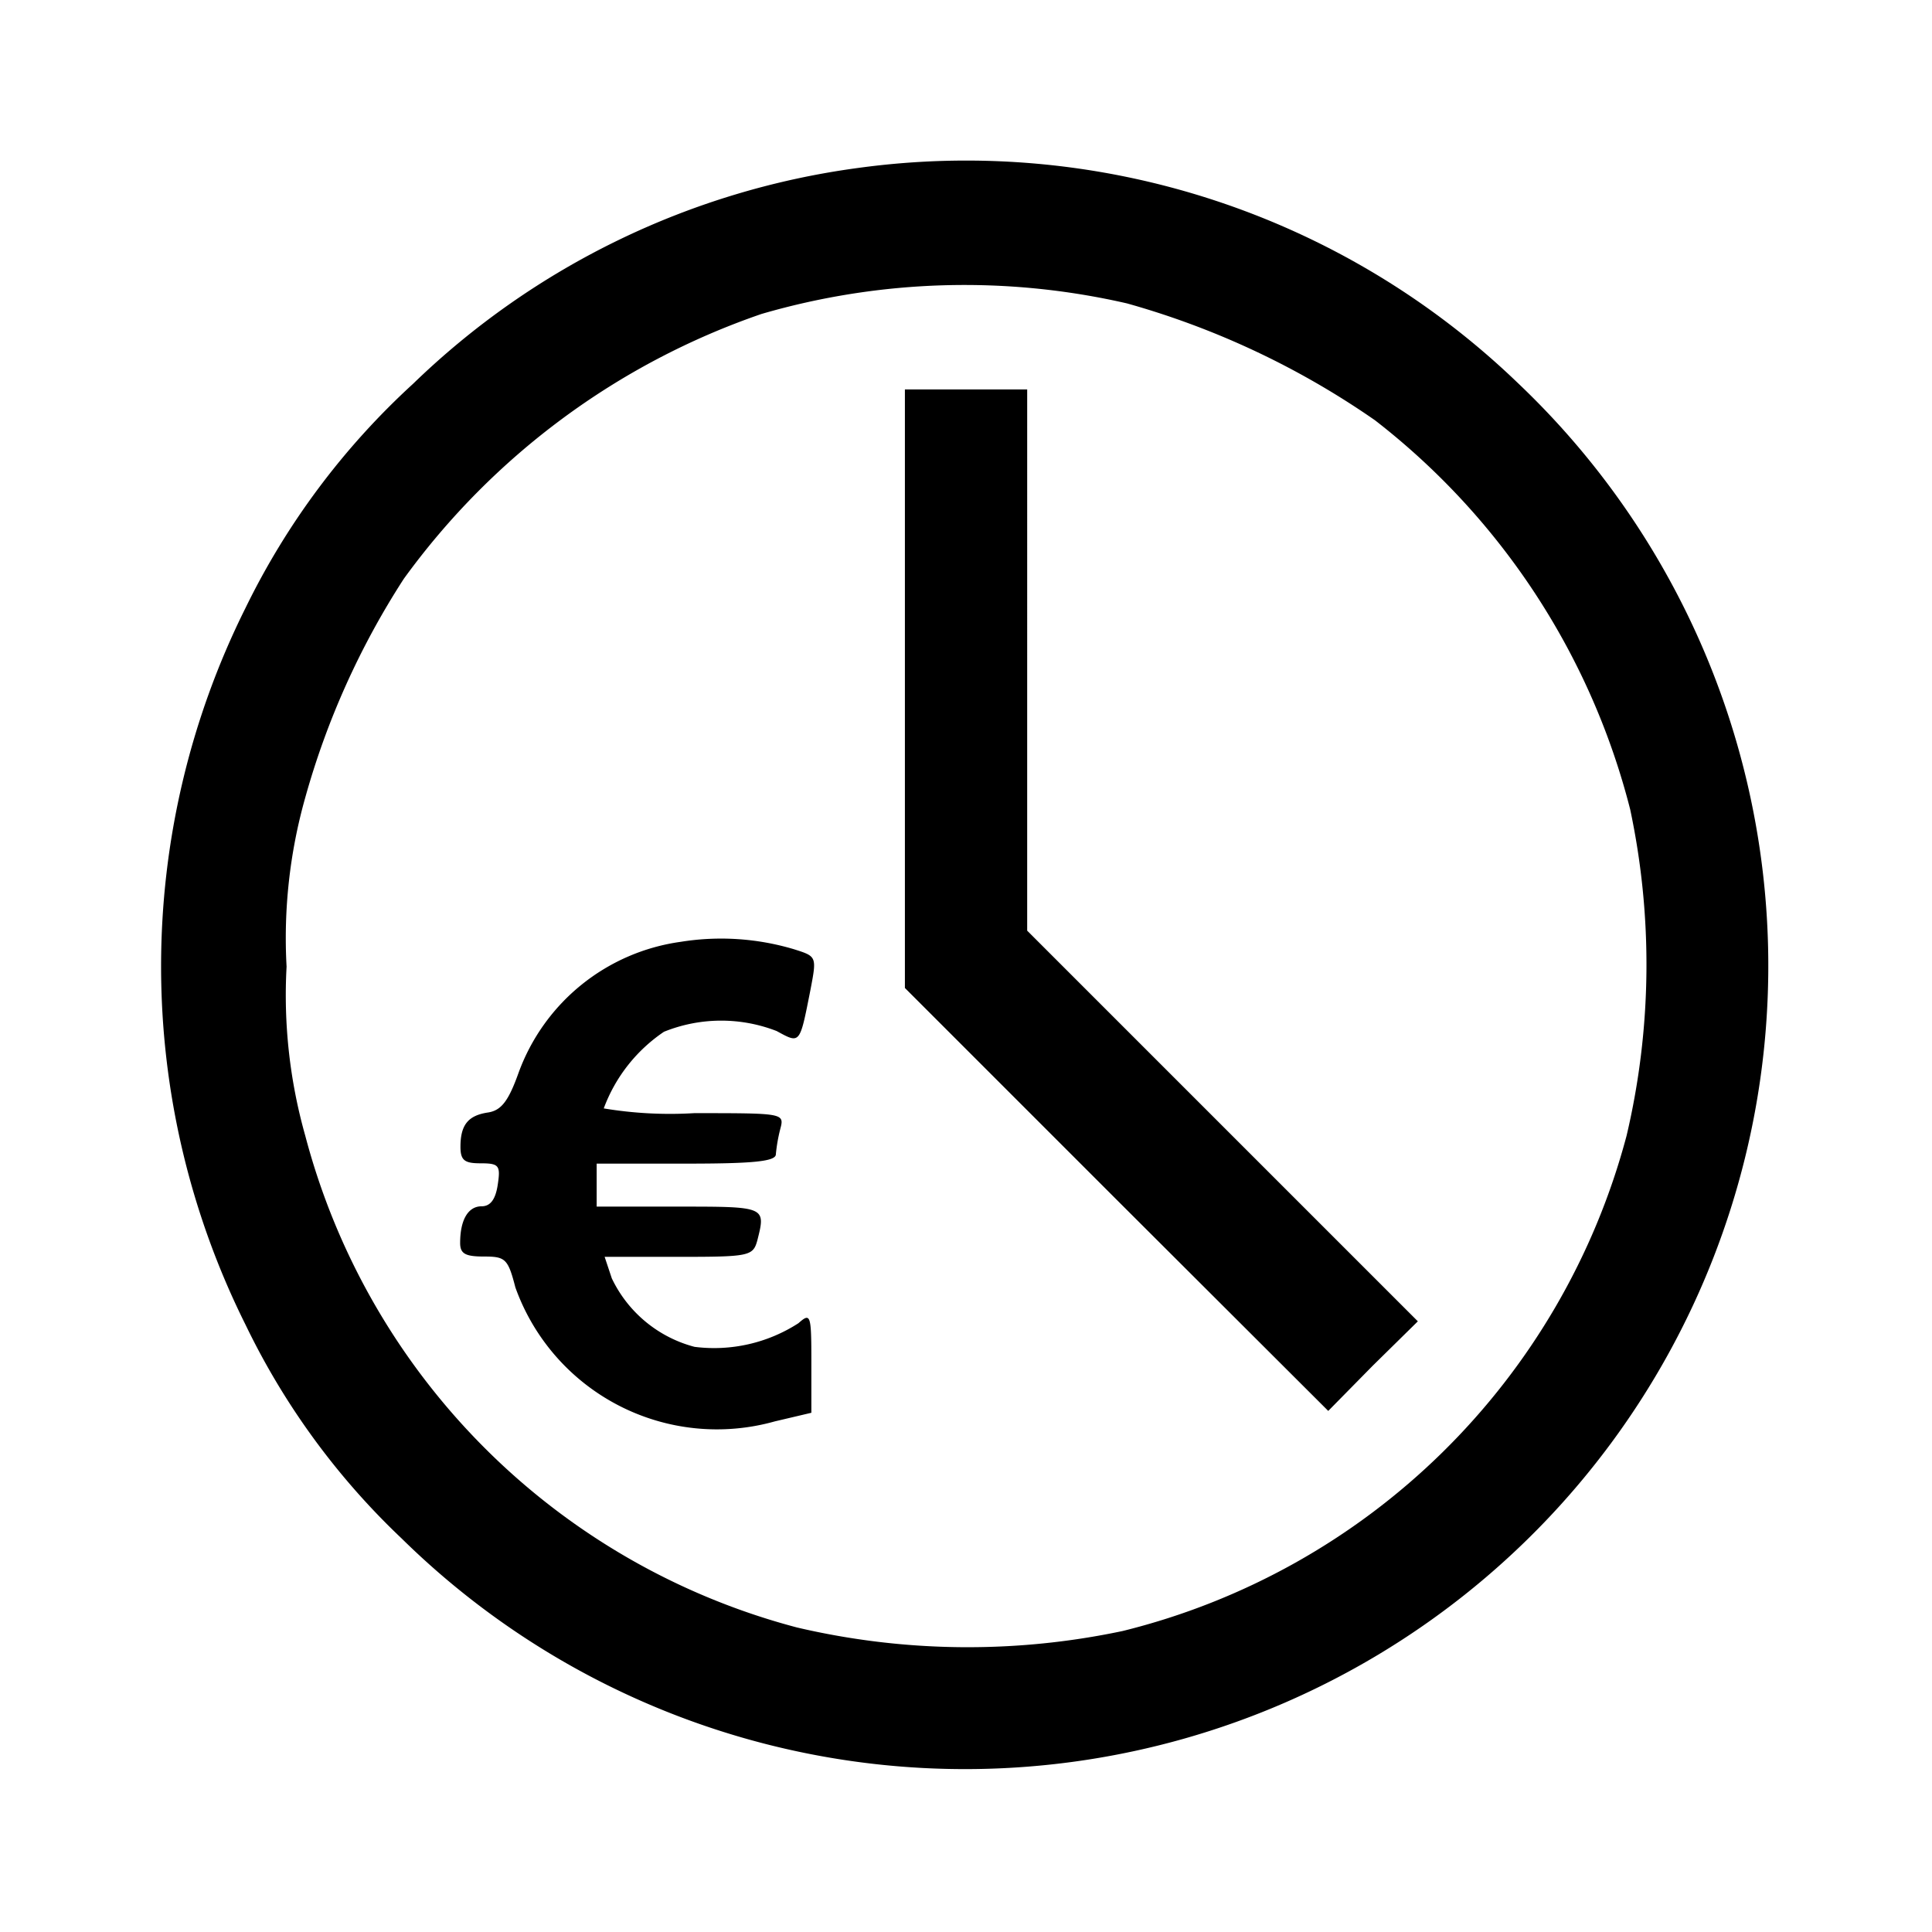 <?xml version="1.0" encoding="utf-8"?>
<!-- Generator: www.svgicons.com -->
<svg xmlns="http://www.w3.org/2000/svg" width="800" height="800" viewBox="0 0 24 24">
<path fill="currentColor" d="M8.454 11.7a2.51 2.51 0 0 0-2.013 1.629c-.124.347-.213.463-.374.49c-.249.036-.347.151-.347.427c0 .17.053.205.249.205c.232 0 .25.027.214.267c-.027.178-.089.267-.2.267c-.169 0-.267.17-.267.455c0 .133.062.169.294.169c.267 0 .3.026.392.383a2.659 2.659 0 0 0 3.223 1.665l.454-.107v-.632c0-.588-.009-.615-.16-.481a1.93 1.93 0 0 1-1.291.294A1.585 1.585 0 0 1 7.6 15.88l-.089-.267h.917c.882 0 .926-.009.98-.205c.106-.419.106-.419-.971-.419H7.412v-.534h1.113c.828 0 1.113-.027 1.113-.116a2.029 2.029 0 0 1 .054-.311c.053-.2.053-.2-1.069-.2a5.006 5.006 0 0 1-1.123-.059a1.977 1.977 0 0 1 .748-.952a1.9 1.9 0 0 1 1.4-.009c.294.16.285.169.419-.508c.08-.418.08-.418-.2-.507a3.16 3.16 0 0 0-1.413-.093m2.787-3.14v3.713l2.627 2.627l2.632 2.627l.552-.561l.561-.552l-2.431-2.431l-2.422-2.422V4.838h-1.519Zm-.579-6.474a9.819 9.819 0 0 0-5.53 2.681a9.292 9.292 0 0 0-2.083 2.787a9.972 9.972 0 0 0 0 8.9a9.1 9.1 0 0 0 1.941 2.658A9.979 9.979 0 1 0 18.846 4.749a9.88 9.88 0 0 0-8.184-2.663M14 3.769a10.227 10.227 0 0 1 3.081 1.452a8.885 8.885 0 0 1 3.17 4.835a9.279 9.279 0 0 1-.045 4.052a8.615 8.615 0 0 1-6.26 6.153a9.3 9.3 0 0 1-4.046-.044a8.578 8.578 0 0 1-6.108-6.109a6.421 6.421 0 0 1-.232-2.1a6.418 6.418 0 0 1 .232-2.1a9.878 9.878 0 0 1 1.225-2.719A9.165 9.165 0 0 1 9.46 3.9A9.015 9.015 0 0 1 14 3.769"/>
</svg>
